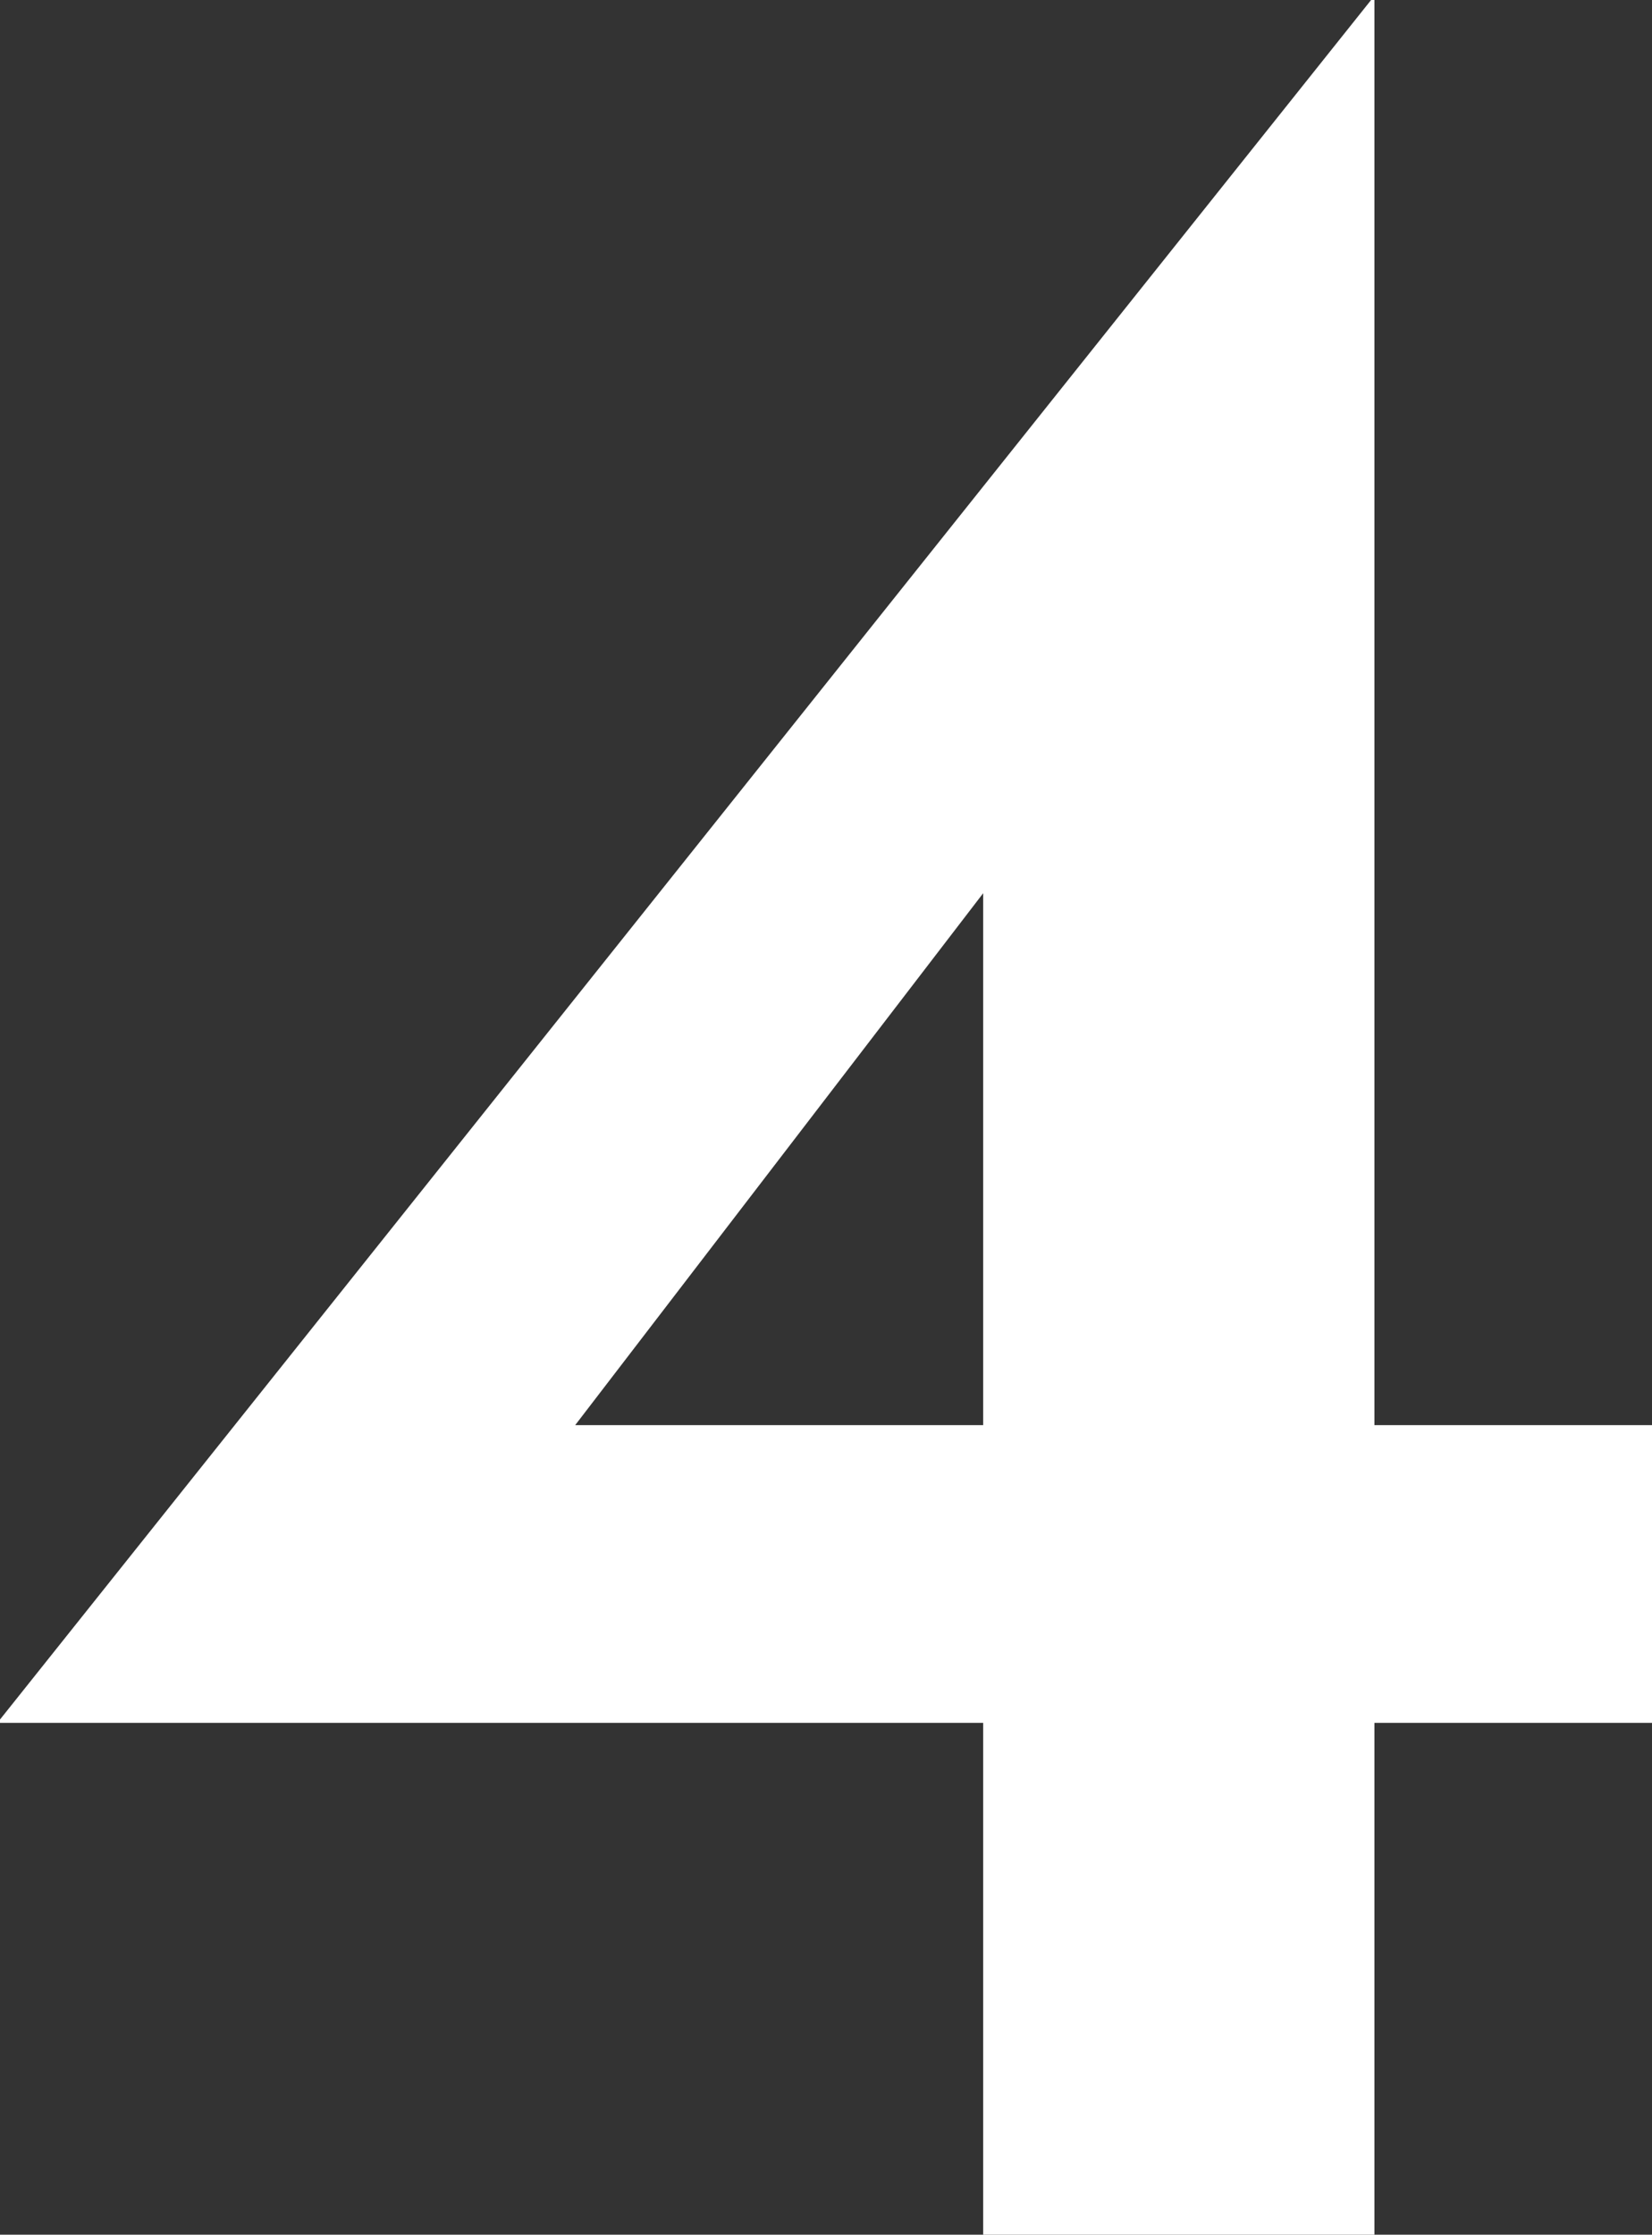 <svg xmlns="http://www.w3.org/2000/svg" viewBox="0 0 39.52 53.44"><rect x="0" y="0" width="39.52" height="53.44" fill="#333333" stroke="none"/><defs><style>.cls-1{fill:#fff;}</style></defs><title>アセット 22</title><g id="レイヤー_2" data-name="レイヤー 2"><g id="レイヤー_1-2" data-name="レイヤー 1"><path class="cls-1" d="M39.52,34.08V41.2H32.88V53.44H23.52V41.2H0v-.08L32.8,0h.08V34.08Zm-16,0V21.36L13.76,34.08Z"/></g></g></svg>